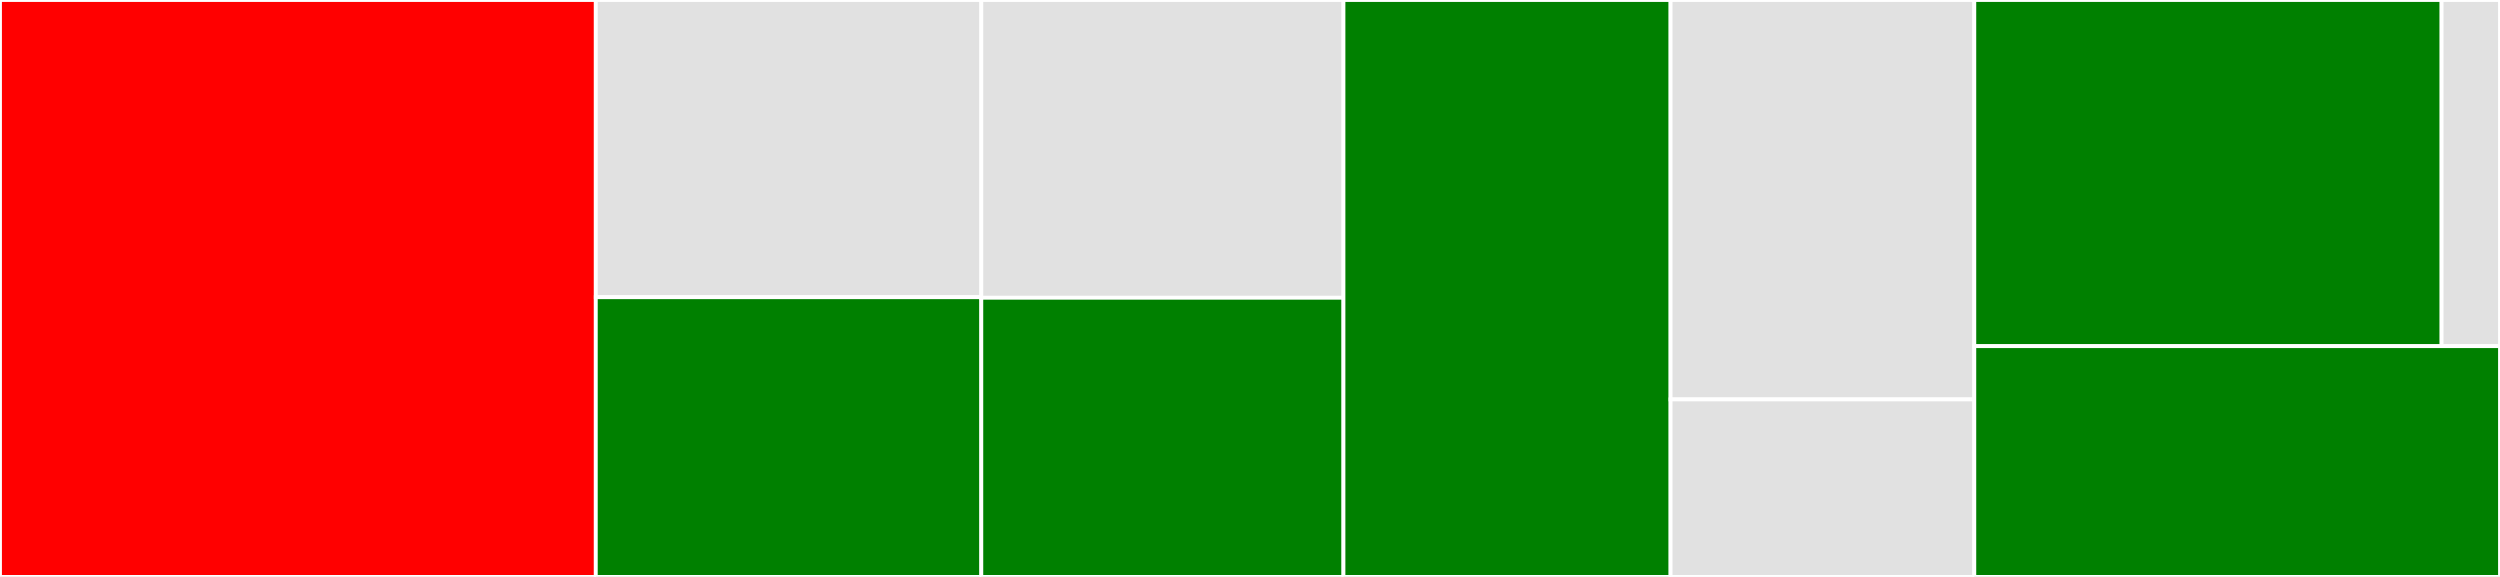 <svg baseProfile="full" width="650" height="150" viewBox="0 0 650 150" version="1.1"
xmlns="http://www.w3.org/2000/svg" xmlns:ev="http://www.w3.org/2001/xml-events"
xmlns:xlink="http://www.w3.org/1999/xlink">

<rect x="0" y="0" width="650" height="150" fill="#333333" stroke="none"/>

<style>rect.s{mask:url(#mask);}</style>
<defs>
  <pattern id="white" width="4" height="4" patternUnits="userSpaceOnUse" patternTransform="rotate(45)">
    <rect width="2" height="2" transform="translate(0,0)" fill="white"></rect>
  </pattern>
  <mask id="mask">
    <rect x="0" y="0" width="100%" height="100%" fill="url(#white)"></rect>
  </mask>
</defs>

<rect x="0" y="0" width="154.907" height="150.0" fill="red" stroke="white" stroke-width="1" class=" tooltipped" data-content="Internal/ActivityEventAttachingLogProcessor.cs"><title>Internal/ActivityEventAttachingLogProcessor.cs</title></rect>
<rect x="154.907" y="0" width="100.234" height="77.273" fill="#e1e1e1" stroke="white" stroke-width="1" class=" tooltipped" data-content="Internal/RateLimiter.cs"><title>Internal/RateLimiter.cs</title></rect>
<rect x="154.907" y="77.273" width="100.234" height="72.727" fill="green" stroke="white" stroke-width="1" class=" tooltipped" data-content="Internal/BaggageLogRecordProcessor.cs"><title>Internal/BaggageLogRecordProcessor.cs</title></rect>
<rect x="255.14" y="0" width="94.159" height="77.419" fill="#e1e1e1" stroke="white" stroke-width="1" class=" tooltipped" data-content="Internal/DefaultLogStateConverter.cs"><title>Internal/DefaultLogStateConverter.cs</title></rect>
<rect x="255.14" y="77.419" width="94.159" height="72.581" fill="green" stroke="white" stroke-width="1" class=" tooltipped" data-content="Internal/OpenTelemetryExtensionsEventSource.cs"><title>Internal/OpenTelemetryExtensionsEventSource.cs</title></rect>
<rect x="349.299" y="0" width="85.047" height="150.0" fill="green" stroke="white" stroke-width="1" class=" tooltipped" data-content="Trace/AutoFlushActivityProcessor.cs"><title>Trace/AutoFlushActivityProcessor.cs</title></rect>
<rect x="434.346" y="0" width="78.972" height="103.846" fill="#e1e1e1" stroke="white" stroke-width="1" class=" tooltipped" data-content="Trace/RateLimitingSampler.cs"><title>Trace/RateLimitingSampler.cs</title></rect>
<rect x="434.346" y="103.846" width="78.972" height="46.154" fill="#e1e1e1" stroke="white" stroke-width="1" class=" tooltipped" data-content="Trace/BaggageActivityProcessor.cs"><title>Trace/BaggageActivityProcessor.cs</title></rect>
<rect x="513.318" y="0" width="121.495" height="90.0" fill="green" stroke="white" stroke-width="1" class=" tooltipped" data-content="Logs/OpenTelemetryLoggingExtensions.cs"><title>Logs/OpenTelemetryLoggingExtensions.cs</title></rect>
<rect x="634.813" y="0" width="15.187" height="90" fill="#e1e1e1" stroke="white" stroke-width="1" class=" tooltipped" data-content="Logs/LogToActivityEventConversionOptions.cs"><title>Logs/LogToActivityEventConversionOptions.cs</title></rect>
<rect x="513.318" y="90.0" width="136.682" height="60.0" fill="green" stroke="white" stroke-width="1" class=" tooltipped" data-content="TracerProviderBuilderExtensions.cs"><title>TracerProviderBuilderExtensions.cs</title></rect>
</svg>
